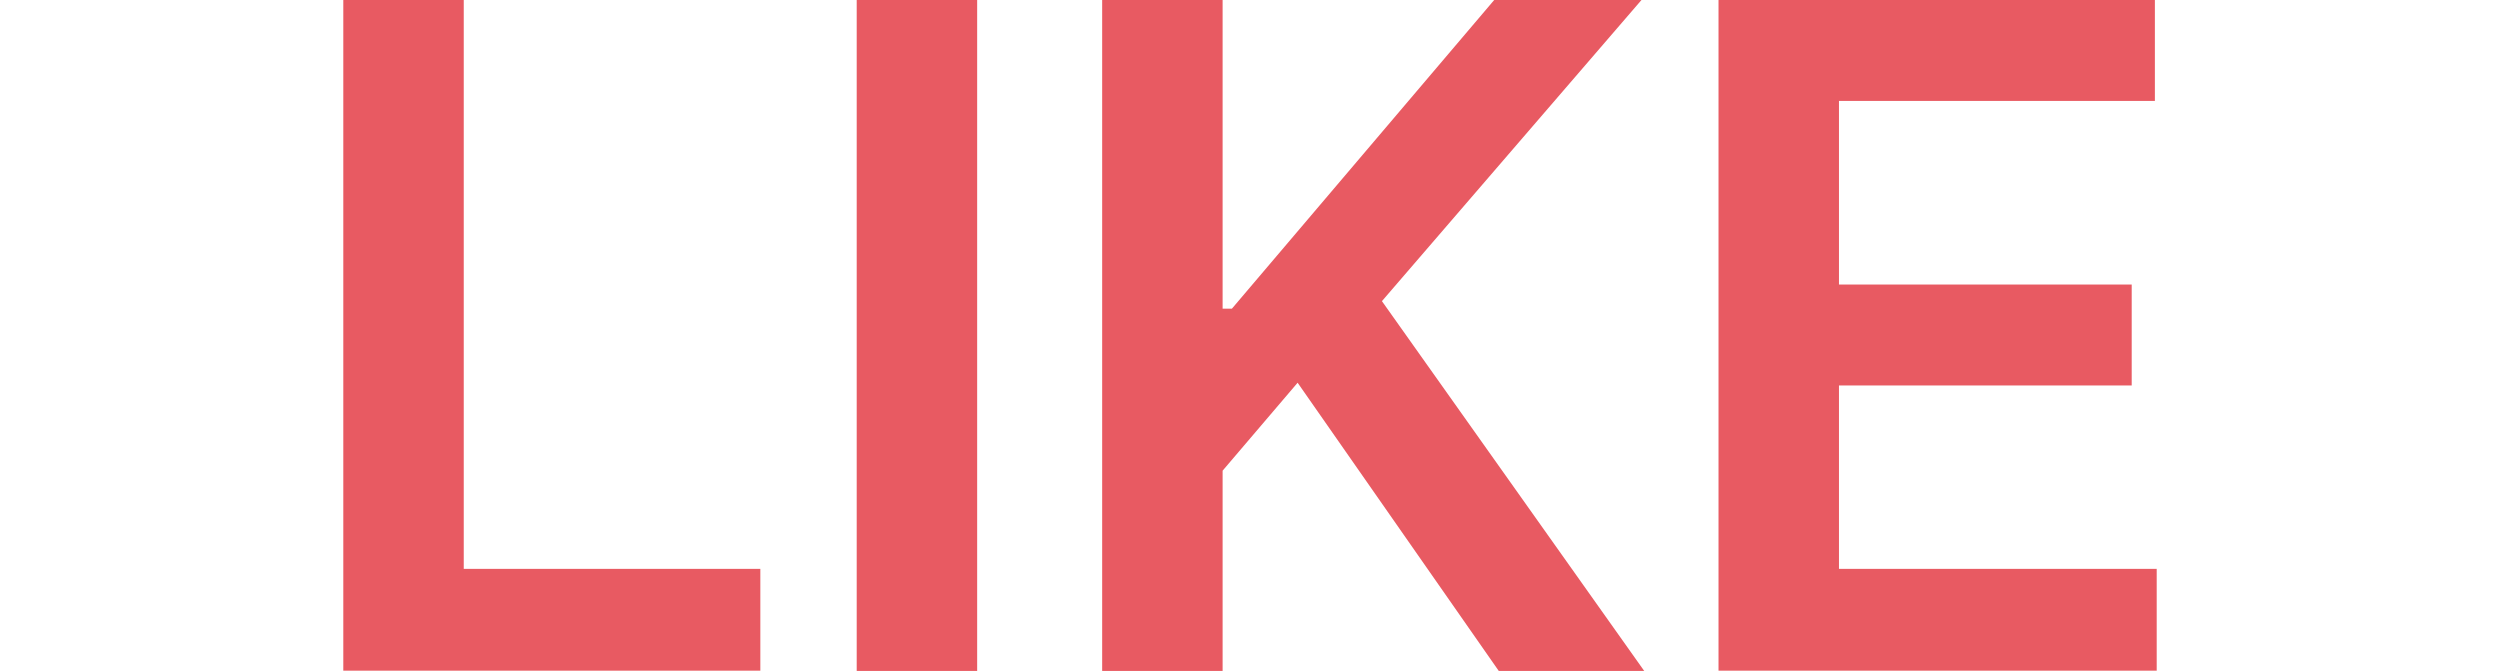 <?xml version="1.0" encoding="UTF-8"?>
<svg width="110px" id="color" xmlns="http://www.w3.org/2000/svg" viewBox="0 0 79.79 29.52">
  <defs>
    <style>
      .cls-1 {
        fill: #e85a62;
      }
    </style>
  </defs>
  <path class="cls-1" d="M0,0H5.3V25.03h13.05v4.48H0V0Z"/>
  <path class="cls-1" d="M27.89,29.52h-5.3V0h5.3V29.52Z"/>
  <path class="cls-1" d="M33.39,0h5.3V13.58h.41L50.64,0h6.48l-11.42,13.25,11.54,16.27h-6.4l-8.85-12.68-3.3,3.87v8.81h-5.3V0h0Z"/>
  <path class="cls-1" d="M60.51,0h19.2V4.44h-13.9V12.52h12.88v4.44h-12.88v8.07h13.98v4.48h-19.28V0Z"/>
</svg>